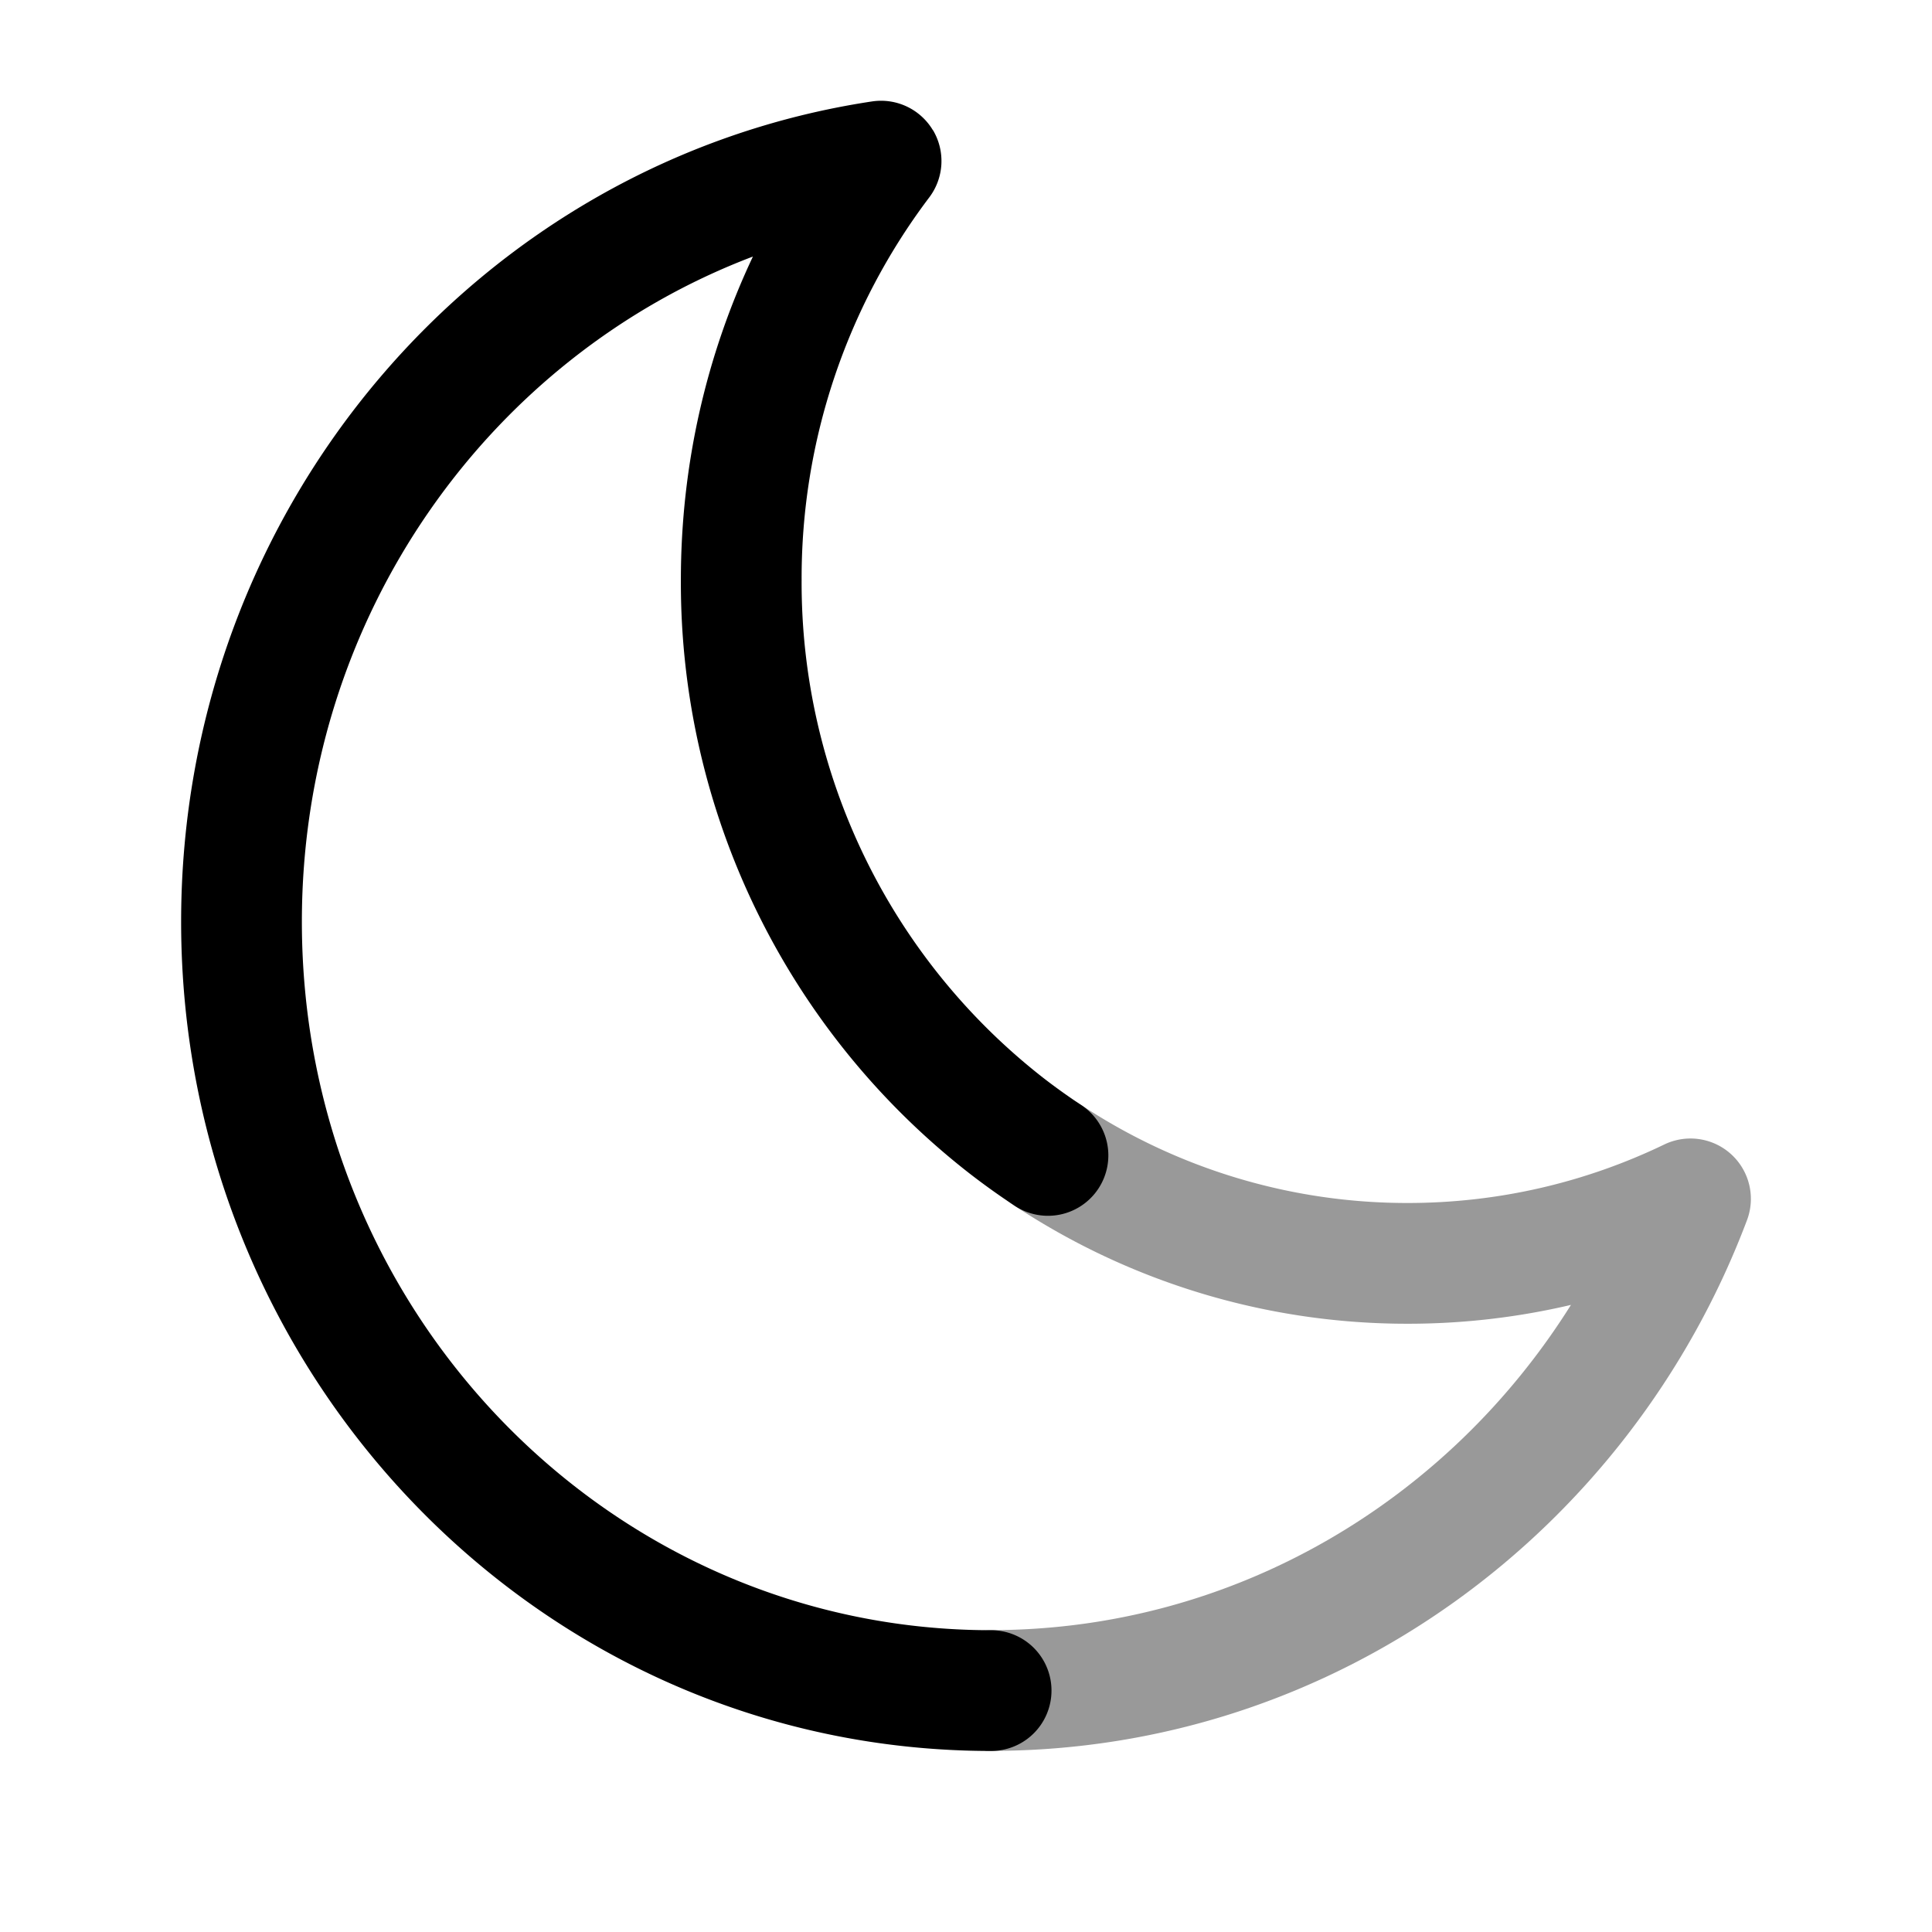 <svg xmlns="http://www.w3.org/2000/svg" width="24" height="24" fill="currentColor" viewBox="0 0 24 24">
  <path fill-rule="evenodd" d="M12.375 13.926a.75.75 0 011.04-.21 7.34 7.34 0 004.07 1.228c1.141 0 2.221-.26 3.19-.727a.75.75 0 011.027.94c-1.45 3.847-5.1 6.593-9.39 6.593a.75.75 0 010-1.5c3.015 0 5.676-1.604 7.203-4.04a8.857 8.857 0 01-2.03.234 8.84 8.84 0 01-4.9-1.478.75.75 0 01-.21-1.04z" opacity=".4"/>
  <path fill-rule="evenodd" d="M11.59 1.617a.75.75 0 01-.047.836 7.843 7.843 0 00-1.585 4.751 7.802 7.802 0 003.001 6.185c.148.115.3.223.455.327a.75.75 0 11-.828 1.25 8.98 8.98 0 01-.545-.391 9.301 9.301 0 01-3.583-7.371c0-1.438.321-2.801.895-4.017C6.091 4.423 3.75 7.647 3.75 11.45c0 4.879 3.851 8.801 8.562 8.801a.75.75 0 010 1.5c-5.575 0-10.062-4.63-10.062-10.301 0-5.16 3.713-9.456 8.583-10.19a.75.75 0 01.756.358z"/>
</svg>
